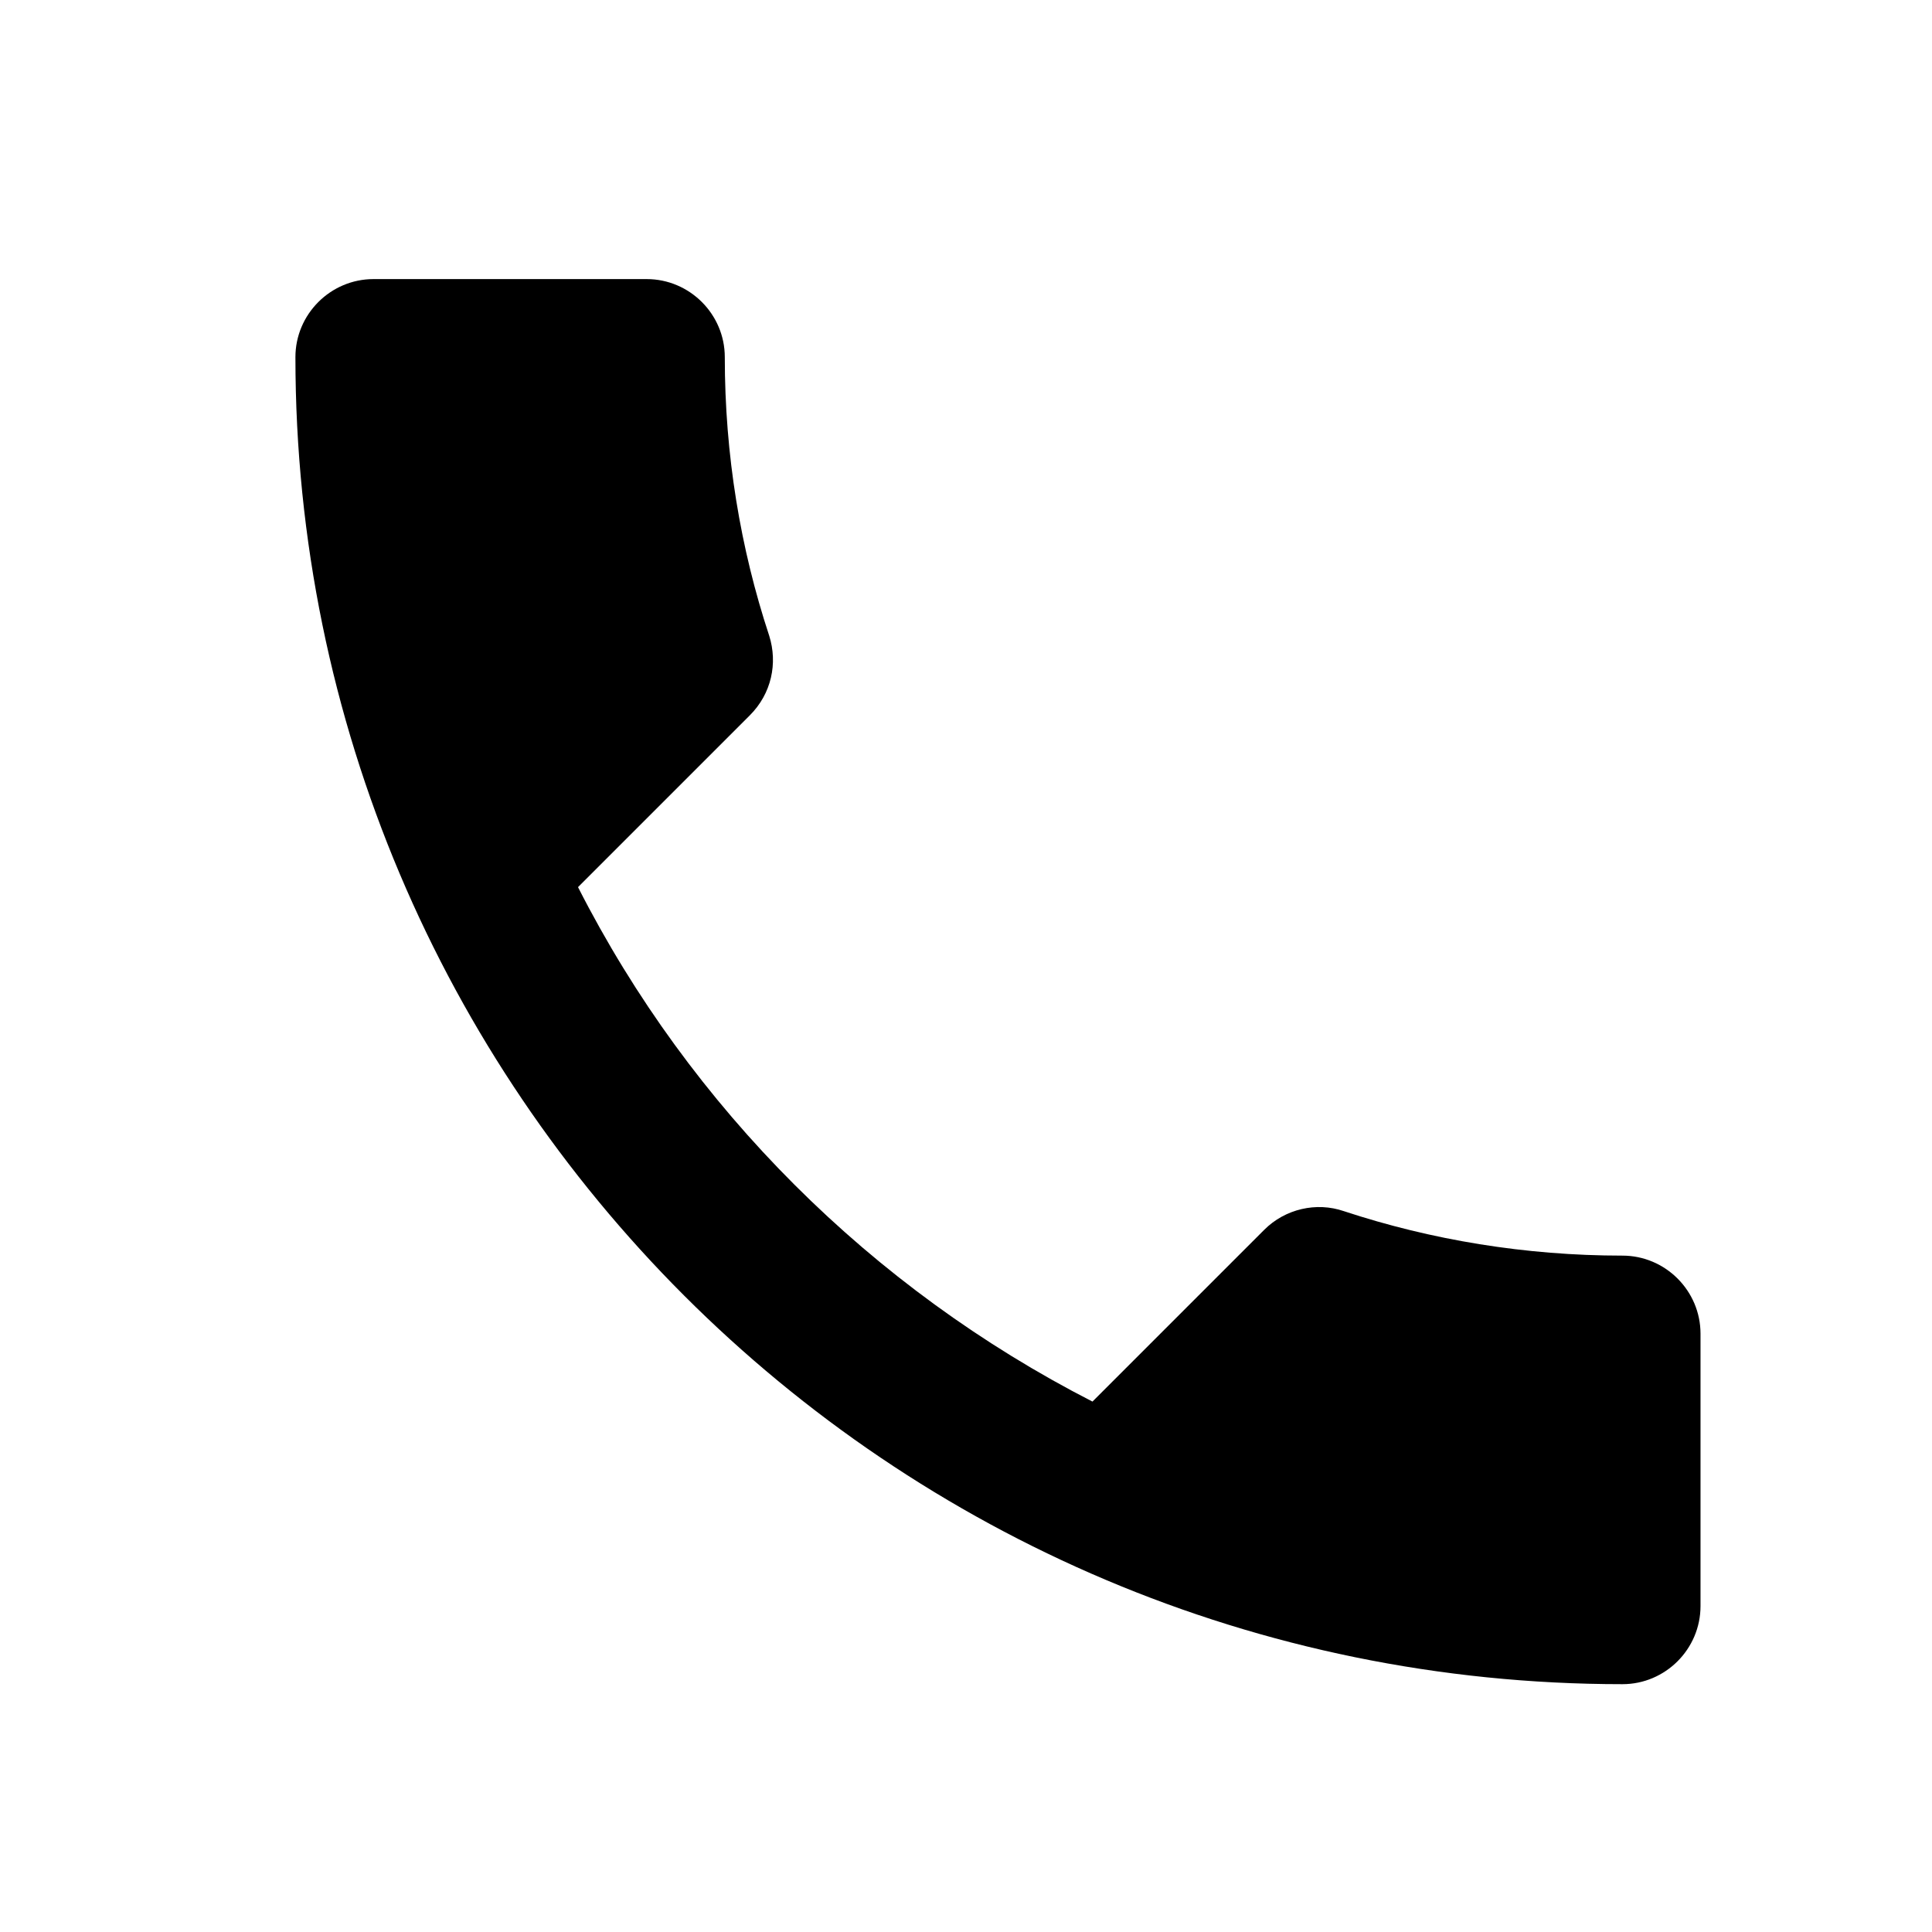 <svg width="33" height="33" viewBox="0 0 33 33" fill="none" xmlns="http://www.w3.org/2000/svg">
<mask id="mask0_5_27" style="mask-type:luminance" maskUnits="userSpaceOnUse" x="0" y="0" width="33" height="33">
<path d="M0.779 0.5H32.779V32.5H0.779V0.5Z" fill="white"/>
</mask>
<g mask="url(#mask0_5_27)">
<path d="M9.873 15.153C11.793 18.927 14.886 22.007 18.66 23.94L21.593 21.007C21.953 20.647 22.486 20.527 22.953 20.687C24.446 21.18 26.059 21.447 27.713 21.447C28.446 21.447 29.046 22.047 29.046 22.78V27.433C29.046 28.167 28.446 28.767 27.713 28.767C15.193 28.767 5.046 18.62 5.046 6.1C5.046 5.367 5.646 4.767 6.38 4.767H11.046C11.78 4.767 12.38 5.367 12.38 6.1C12.38 7.767 12.646 9.367 13.139 10.86C13.286 11.327 13.18 11.847 12.806 12.22L9.873 15.153Z" fill="black"/>
</g>
</svg>
